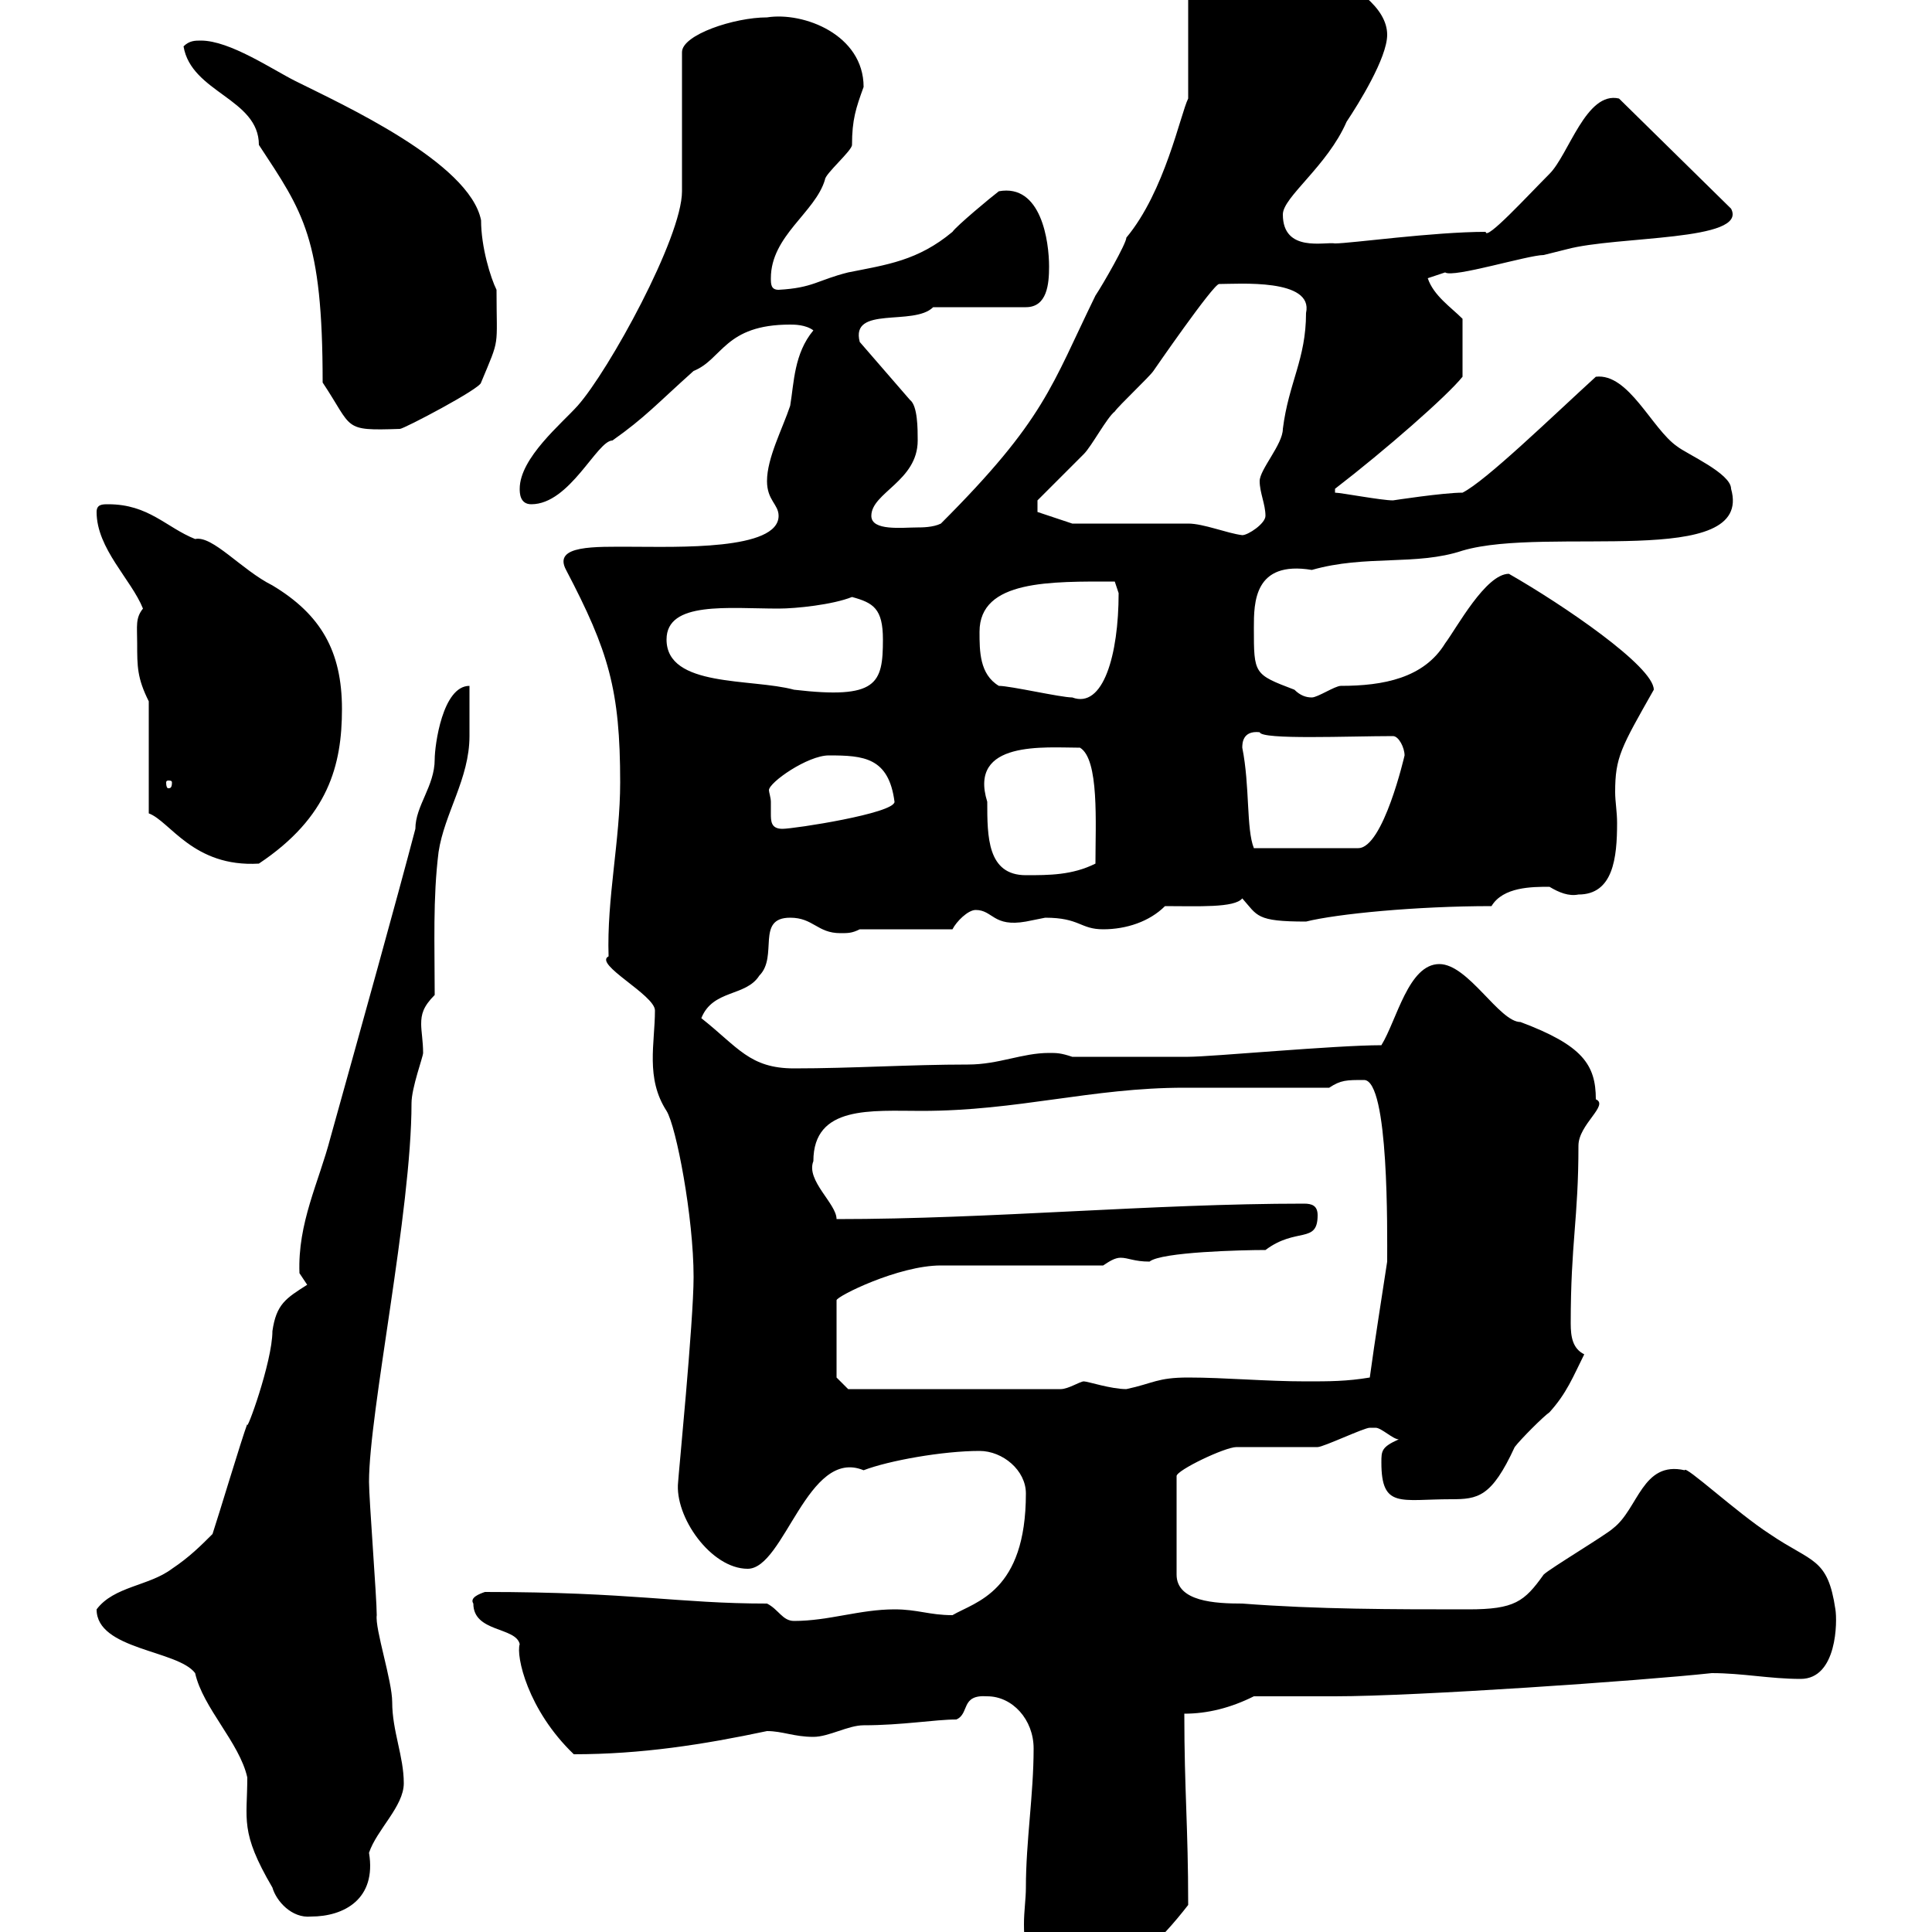 <svg xmlns="http://www.w3.org/2000/svg" xmlns:xlink="http://www.w3.org/1999/xlink" width="300" height="300"><path d="M159.30 293.10C159.30 294.90 159 296.70 159 298.80C159 303.30 159.90 308.40 165.90 308.40C173.70 308.40 180.30 301.20 184.50 295.80C184.50 283.50 183.90 278.10 183.90 266.10C187.50 266.10 191.10 265.20 194.70 263.40C196.50 263.40 205.50 263.40 207.30 263.40C219.90 263.40 254.70 261 265.80 259.80C270.60 259.80 274.80 260.70 279.60 260.70C285.30 260.70 285.30 251.70 285 249.90C283.80 241.80 281.40 242.70 274.80 238.20C269.70 234.90 261.60 227.40 261.60 228.30C255 226.80 254.40 234.30 250.50 237.30C249.60 238.20 240.60 243.60 239.70 244.50C236.70 248.70 235.20 249.90 228 249.90C216.30 249.90 204.60 249.90 192.90 249C188.70 249 182.70 248.70 182.70 244.50L182.70 229.20C182.70 228.30 190.20 224.70 192 224.70C192.90 224.70 203.70 224.70 204.60 224.70C205.50 224.70 211.80 221.70 212.70 221.70C212.70 221.70 212.70 221.70 213.60 221.70C214.50 221.70 216.30 223.50 217.20 223.50C214.50 224.70 214.50 225.30 214.50 227.10C214.50 234.30 217.50 232.80 225.30 232.80C229.50 232.80 231.60 232.50 235.20 224.70C236.10 223.50 239.70 219.90 240.60 219.30C243.30 216.30 244.20 213.90 246 210.30C244.20 209.40 243.90 207.60 243.90 205.50C243.90 192.90 245.10 189.30 245.10 177.90C245.10 174.60 249.90 171.60 247.80 170.70C247.80 165.30 245.70 162.30 236.10 158.70C232.80 158.70 228 149.70 223.50 149.70C218.70 149.70 216.90 158.40 214.50 162.30C207.30 162.30 188.10 164.10 184.50 164.10L166.50 164.10C164.70 163.50 164.10 163.50 162.90 163.50C158.70 163.50 155.10 165.30 150.30 165.30C141.30 165.30 132.30 165.90 123.30 165.90C116.40 165.90 114.60 162.60 108.90 158.10C110.70 153.60 115.80 154.80 117.90 151.50C120.90 148.50 117.30 142.50 122.70 142.50C126.30 142.50 126.90 144.90 130.50 144.90C131.70 144.90 132.30 144.90 133.50 144.30L147.90 144.30C148.50 143.10 150.30 141.30 151.50 141.30C154.20 141.30 154.20 144 159.30 143.10C159.30 143.10 162.30 142.50 162.30 142.50C167.70 142.50 167.70 144.30 171.30 144.30C174.90 144.30 178.50 143.10 180.90 140.70C186 140.70 191.70 141 192.90 139.50C195.30 142.20 195 143.10 202.80 143.10C207.60 141.90 219.90 140.70 231.60 140.70C233.40 137.70 237.90 137.70 240.60 137.70C242.10 138.60 243.60 139.20 245.10 138.90C250.50 138.90 251.10 133.20 251.10 127.80C251.10 126 250.80 124.50 250.80 123C250.80 117.60 251.70 116.10 256.80 107.10C256.80 103.50 242.70 93.90 234.30 89.10C230.70 89.10 226.20 97.50 224.40 99.90C221.10 105.30 214.80 106.50 208.20 106.50C207.30 106.50 204.60 108.30 203.70 108.30C202.80 108.30 201.90 108 201 107.10C194.70 104.70 194.70 104.70 194.70 97.50C194.70 93.60 194.70 87 203.70 88.50C212.10 86.10 219.90 87.90 227.10 85.50C240.30 81.60 272.40 88.50 268.80 75.90C268.80 73.50 261.90 70.50 260.40 69.30C256.50 66.60 252.90 57.90 247.80 58.50C240.90 64.80 230.70 74.70 227.10 76.50C224.10 76.50 216.30 77.70 216.30 77.70C214.50 77.70 208.20 76.50 207.30 76.50L207.30 75.90C215.10 69.90 224.70 61.50 227.10 58.50L227.10 49.50C225.30 47.70 222.60 45.90 221.70 43.20C221.70 43.20 224.40 42.30 224.40 42.30C225.60 43.20 237.30 39.60 239.70 39.60C239.70 39.60 243.30 38.70 243.30 38.70C251.10 36.60 271.50 37.50 268.80 32.40L251.40 15.30C246.30 14.10 243.60 24 240.60 27C237.30 30.30 230.70 37.50 230.70 36C222.60 36 209.70 37.80 207.30 37.80C205.80 37.50 199.20 39.30 199.20 33.30C199.20 30.60 206.10 25.80 209.10 18.90C210.90 16.20 215.40 9 215.40 5.40C215.40-3 195-9 189.30-9C187.50-9 184.50-9 184.50-6.30L184.50 15.30C183.30 17.70 180.90 29.70 174.90 36.90C174.90 37.80 171.30 44.10 170.10 45.90C163.20 60 162.30 65.10 146.10 81.30C144.90 81.90 143.10 81.90 142.50 81.90C140.10 81.90 135.30 82.50 135.30 80.10C135.30 76.50 142.50 74.70 142.50 68.40C142.50 66.60 142.50 63 141.30 62.10L133.50 53.10C132 47.40 141.90 50.70 144.90 47.70L159.30 47.70C162.60 47.70 162.90 44.10 162.90 41.40C162.90 37.50 161.70 28.50 155.10 29.70C153.90 30.60 148.50 35.10 147.90 36C142.50 40.50 137.70 41.10 131.70 42.30C126.90 43.50 126.30 44.70 120.90 45C119.70 45 119.70 44.10 119.70 43.20C119.70 36.60 126.60 33 128.10 27.90C128.10 27 132.30 23.40 132.30 22.50C132.30 18.60 132.90 16.80 134.10 13.50C134.10 5.40 124.80 1.80 119.10 2.70C114 2.70 105.90 5.40 105.90 8.10L105.90 29.70C105.90 36.90 94.50 57.60 89.70 63C87.30 65.70 80.70 71.10 80.70 75.90C80.70 76.50 80.70 78.30 82.50 78.30C88.50 78.30 92.70 68.40 95.10 68.40C100.20 64.80 102 62.70 107.70 57.60C112.20 55.80 112.50 50.40 122.70 50.40C123.30 50.40 125.10 50.40 126.30 51.30C123.30 54.90 123.30 59.40 122.70 63C121.50 66.60 119.10 71.10 119.10 74.70C119.10 77.70 120.90 78.30 120.90 80.10C120.90 85.50 105 84.90 98.10 84.90C92.40 84.90 85.80 84.60 87.90 88.50C94.50 101.10 96.30 107.10 96.30 121.50C96.30 130.50 94.20 139.50 94.50 148.50C92.10 149.70 101.70 154.50 101.70 156.90C101.70 162 100.20 167.40 103.50 172.50C105 174.90 107.70 189 107.70 198.30C107.70 205.20 105.30 229.50 105.30 230.10C104.70 235.50 110.40 243.60 116.10 243.60C121.80 243.60 125.40 224.70 134.10 228.30C138 226.80 146.40 225.30 152.10 225.30C155.70 225.30 159.30 228.30 159.30 231.90C159.30 247.20 151.50 248.70 147.90 250.80C144.30 250.80 142.50 249.90 138.90 249.90C133.50 249.90 128.70 251.70 123.30 251.70C121.50 251.70 120.90 249.90 119.10 249C105.30 249 98.10 247.20 75.30 247.20C74.40 247.50 72.90 248.10 73.50 249C73.50 253.50 80.10 252.60 80.70 255.30C80.10 257.10 81.90 265.50 89.10 272.40C99.60 272.40 109.20 270.90 119.10 268.80C121.50 268.80 123.30 269.70 126.30 269.70C128.70 269.70 131.70 267.90 134.10 267.90C140.10 267.90 145.20 267 148.50 267C150.60 266.10 149.10 263.10 153.30 263.40C157.20 263.40 160.50 267 160.50 271.50C160.50 278.70 159.30 285.90 159.30 293.10ZM15 249.90C15 256.20 27.60 256.20 30.30 259.80C31.50 265.20 37.20 270.60 38.40 276C38.40 282.60 37.20 284.40 42.30 293.10C42.90 295.20 45.30 297.90 48.30 297.60C53.40 297.60 58.50 294.90 57.30 287.70C58.50 284.10 62.70 280.50 62.70 276.90C62.70 272.70 60.90 268.80 60.90 264.30C60.90 261 58.20 252.90 58.50 250.80C58.50 248.10 57.30 232.80 57.30 230.10C57.30 219.30 63.90 188.10 63.90 171.30C63.90 168.90 65.70 164.10 65.70 163.50C65.70 161.70 65.40 160.20 65.40 159C65.40 157.50 65.70 156.30 67.50 154.50C67.50 146.70 67.20 139.50 68.10 132.30C69 126.30 72.90 120.90 72.90 114.30C72.90 113.70 72.90 107.10 72.90 106.50C68.70 106.50 67.50 115.80 67.50 117.90C67.50 122.10 64.50 125.10 64.50 128.70C61.50 140.10 56.40 158.40 51.30 176.70C49.50 183.60 46.20 189.90 46.50 197.70C46.50 197.70 47.70 199.50 47.70 199.50C44.40 201.60 42.90 202.50 42.30 206.70C42.30 211.50 38.10 222.90 38.40 221.10C37.50 223.50 33.90 235.50 33 238.20C31.20 240 29.40 241.80 26.70 243.60C23.10 246.30 17.70 246.30 15 249.90ZM129.90 213.90L129.90 201.90C129.90 201.30 139.50 196.50 146.10 196.50C149.70 196.50 167.70 196.50 171.30 196.50C172.20 195.90 173.10 195.30 174 195.30C175.20 195.30 176.10 195.90 178.50 195.90C180.30 194.40 192.90 194.10 196.50 194.10C201.30 190.50 204.60 193.20 204.60 188.70C204.60 187.20 203.70 186.90 202.50 186.90C178.80 186.90 153.90 189.30 129.90 189.30C129.90 186.90 125.10 183.30 126.30 180.30C126.30 171.60 135.30 172.50 143.10 172.50C158.10 172.50 169.50 168.90 183.90 168.90L206.40 168.90C208.20 167.70 209.10 167.70 211.80 167.70C215.70 167.70 215.40 191.40 215.40 195.90C214.50 201.90 213.60 207.30 212.70 213.90C209.10 214.50 206.40 214.50 202.80 214.50C196.50 214.50 190.20 213.90 184.50 213.90C179.70 213.90 179.10 214.80 174.90 215.70C172.50 215.70 168.90 214.50 168.30 214.50C167.70 214.50 165.90 215.70 164.70 215.70L131.70 215.70ZM153.30 124.50C150.30 114.90 162.30 116.10 167.70 116.10C170.70 117.90 170.10 127.80 170.10 134.10C166.50 135.90 162.90 135.90 159.30 135.90C153.30 135.90 153.30 129.90 153.30 124.50ZM23.10 108.90L23.10 126.30C26.40 127.50 30 134.70 40.20 134.10C51 126.90 53.10 118.80 53.10 110.10C53.10 101.10 49.80 95.40 42.30 90.90C37.50 88.50 33 83.10 30.30 83.70C25.80 81.90 23.10 78.30 16.80 78.30C15.90 78.30 15 78.30 15 79.50C15 85.20 20.40 90 22.20 94.50C21 96 21.30 97.20 21.30 99.90C21.30 103.50 21.30 105.30 23.10 108.90ZM192.90 116.10C192.90 115.50 192.90 113.40 195.60 113.70C195.90 114.90 209.40 114.30 216.30 114.30C217.20 114.30 218.10 116.10 218.10 117.30C218.10 117.30 214.80 131.70 210.90 131.70L194.70 131.70C193.50 128.70 194.10 122.10 192.90 116.10ZM119.70 124.50C119.70 123.90 119.40 123 119.40 122.70C119.40 121.50 125.40 117.30 128.70 117.30C134.10 117.30 138 117.60 138.90 124.50C138.90 126.30 123.30 128.70 121.50 128.70C119.70 128.70 119.70 127.50 119.70 126.30C119.70 125.70 119.70 124.80 119.70 124.50ZM26.70 121.50C26.70 122.40 26.40 122.40 26.10 122.40C26.10 122.40 25.80 122.40 25.80 121.50C25.80 121.20 26.10 121.20 26.10 121.20C26.40 121.20 26.70 121.20 26.70 121.50ZM155.10 106.50C152.10 104.70 152.10 101.10 152.10 98.10C152.10 90 163.20 90.30 173.10 90.30C173.10 90.30 173.70 92.10 173.70 92.10C173.70 101.70 171.30 110.10 166.50 108.30C164.70 108.30 156.90 106.50 155.10 106.50ZM103.50 99.30C103.50 93.30 113.10 94.50 120.90 94.50C123.60 94.50 129.30 93.90 132.30 92.70C135.60 93.60 137.10 94.50 137.10 99.30C137.10 106.20 136.20 108.60 123.30 107.10C116.70 105.30 103.50 106.80 103.50 99.30ZM184.50 81.30L166.50 81.30L161.10 79.50L161.10 77.70C162.30 76.50 167.70 71.10 168.30 70.50C169.50 69.30 171.90 64.80 173.10 63.90C173.70 63 178.50 58.50 179.10 57.60C179.10 57.60 188.40 44.10 189.30 44.10C192.30 44.10 204 43.20 202.80 48.60C202.80 55.80 200.10 59.40 199.20 66.60C199.20 69 195.60 72.90 195.60 74.70C195.60 76.50 196.50 78.30 196.50 80.10C196.50 81.30 193.80 83.10 192.90 83.10C190.50 82.80 186.90 81.30 184.50 81.30ZM28.50 7.20C29.70 14.40 40.20 15.30 40.20 22.50C47.10 33 50.10 36.90 50.10 59.40C54.90 66.60 53.10 66.90 62.10 66.60C62.70 66.60 74.70 60.30 74.70 59.40C77.70 52.20 77.10 54.30 77.10 45C76.20 43.20 74.70 38.40 74.70 34.20C72.90 25.20 53.10 16.20 45.90 12.60C42.30 10.80 35.70 6.30 31.20 6.30C30.30 6.30 29.40 6.30 28.50 7.20Z"/></svg>